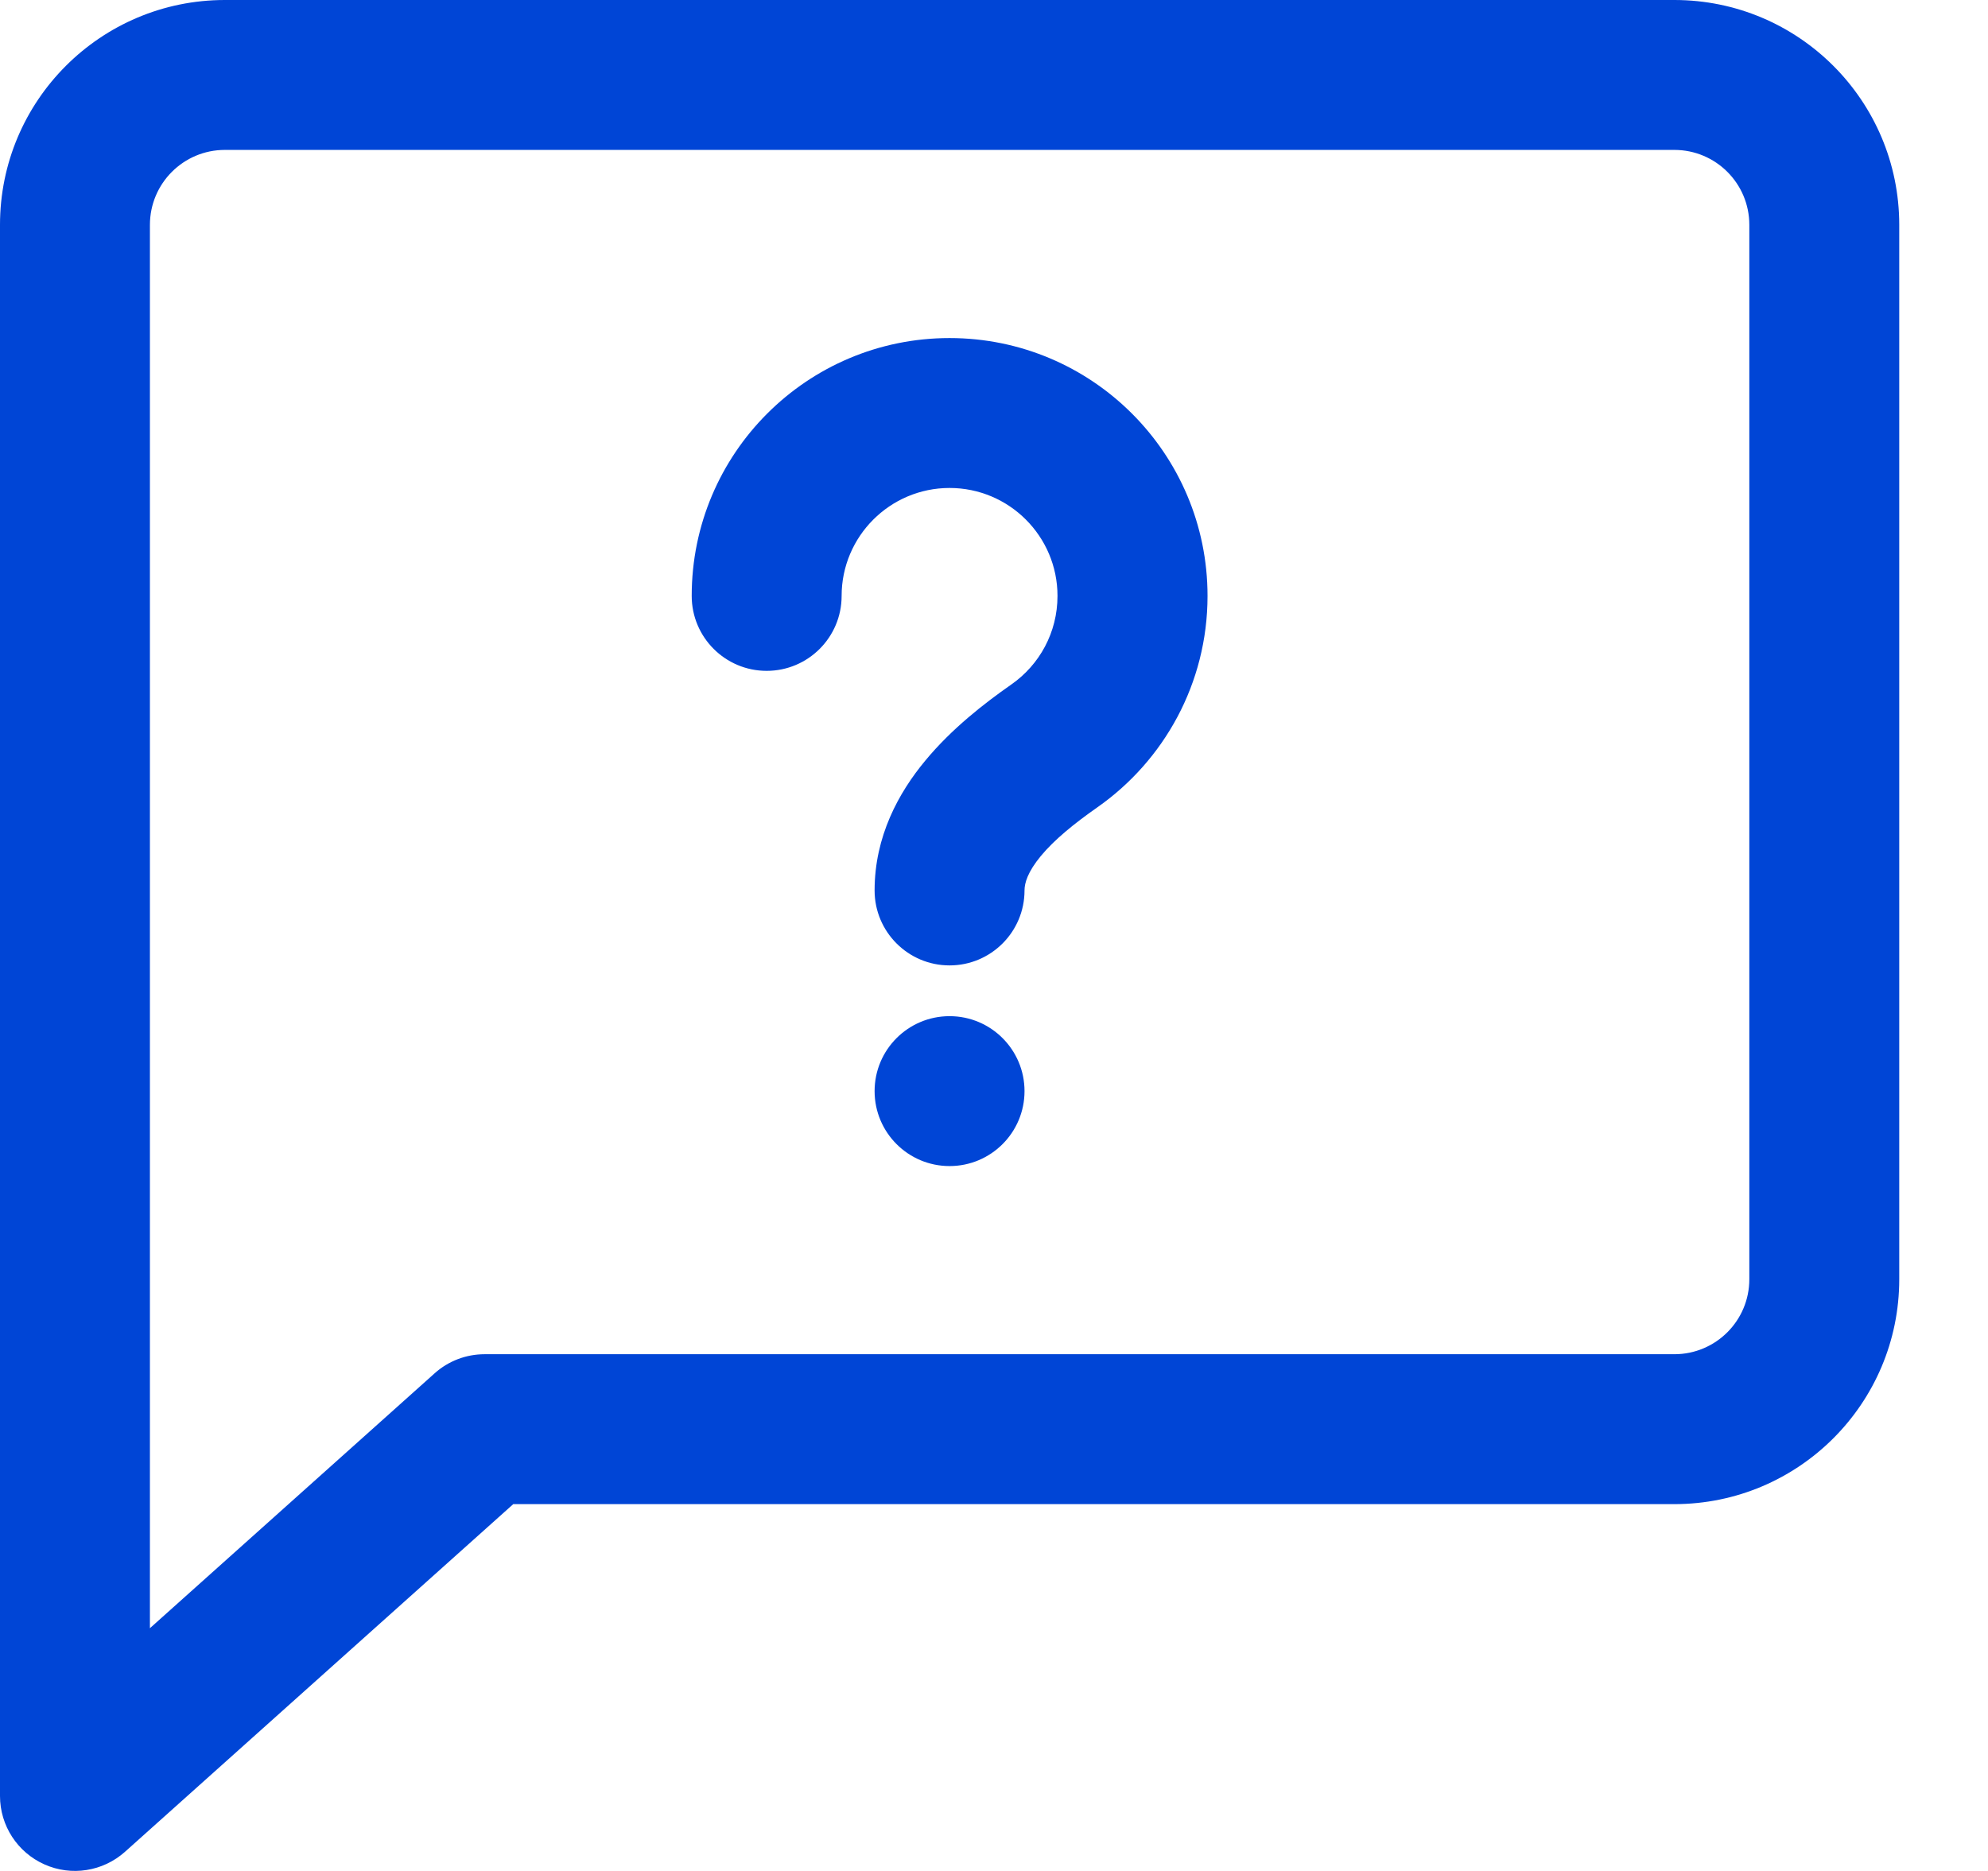 <svg width="17" height="16" viewBox="0 0 17 16" fill="none" xmlns="http://www.w3.org/2000/svg">
<path d="M7.197 5.096C7.197 4.587 7.611 4.173 8.12 4.173C8.63 4.173 9.043 4.587 9.043 5.096C9.043 5.409 8.889 5.685 8.649 5.853C8.417 6.015 8.138 6.232 7.913 6.504C7.685 6.778 7.479 7.152 7.479 7.615C7.479 7.969 7.766 8.256 8.12 8.256C8.474 8.256 8.761 7.969 8.761 7.615C8.761 7.551 8.788 7.457 8.9 7.321C9.015 7.182 9.184 7.044 9.384 6.904C9.952 6.506 10.326 5.845 10.326 5.096C10.326 3.878 9.338 2.891 8.12 2.891C6.902 2.891 5.915 3.878 5.915 5.096C5.915 5.45 6.202 5.737 6.556 5.737C6.91 5.737 7.197 5.45 7.197 5.096Z" fill="#0045D6"/>
<path d="M8.12 8.69C7.766 8.69 7.479 8.977 7.479 9.331C7.479 9.685 7.766 9.972 8.12 9.972C8.474 9.972 8.761 9.685 8.761 9.331C8.761 8.977 8.474 8.69 8.12 8.69Z" fill="#0045D6"/>
<path fill-rule="evenodd" clip-rule="evenodd" d="M1.923 0C0.861 0 0 0.861 0 1.923V15.359C0 15.612 0.149 15.841 0.38 15.944C0.61 16.047 0.88 16.005 1.069 15.836L4.389 12.863H14.318C15.38 12.863 16.241 12.002 16.241 10.94V1.923C16.241 0.861 15.38 0 14.318 0H1.923ZM1.282 1.923C1.282 1.569 1.569 1.282 1.923 1.282H14.318C14.672 1.282 14.959 1.569 14.959 1.923V10.94C14.959 11.294 14.672 11.581 14.318 11.581H4.144C3.986 11.581 3.834 11.639 3.717 11.744L1.282 13.924V1.923Z" fill="#0045D6"/>
</svg>
